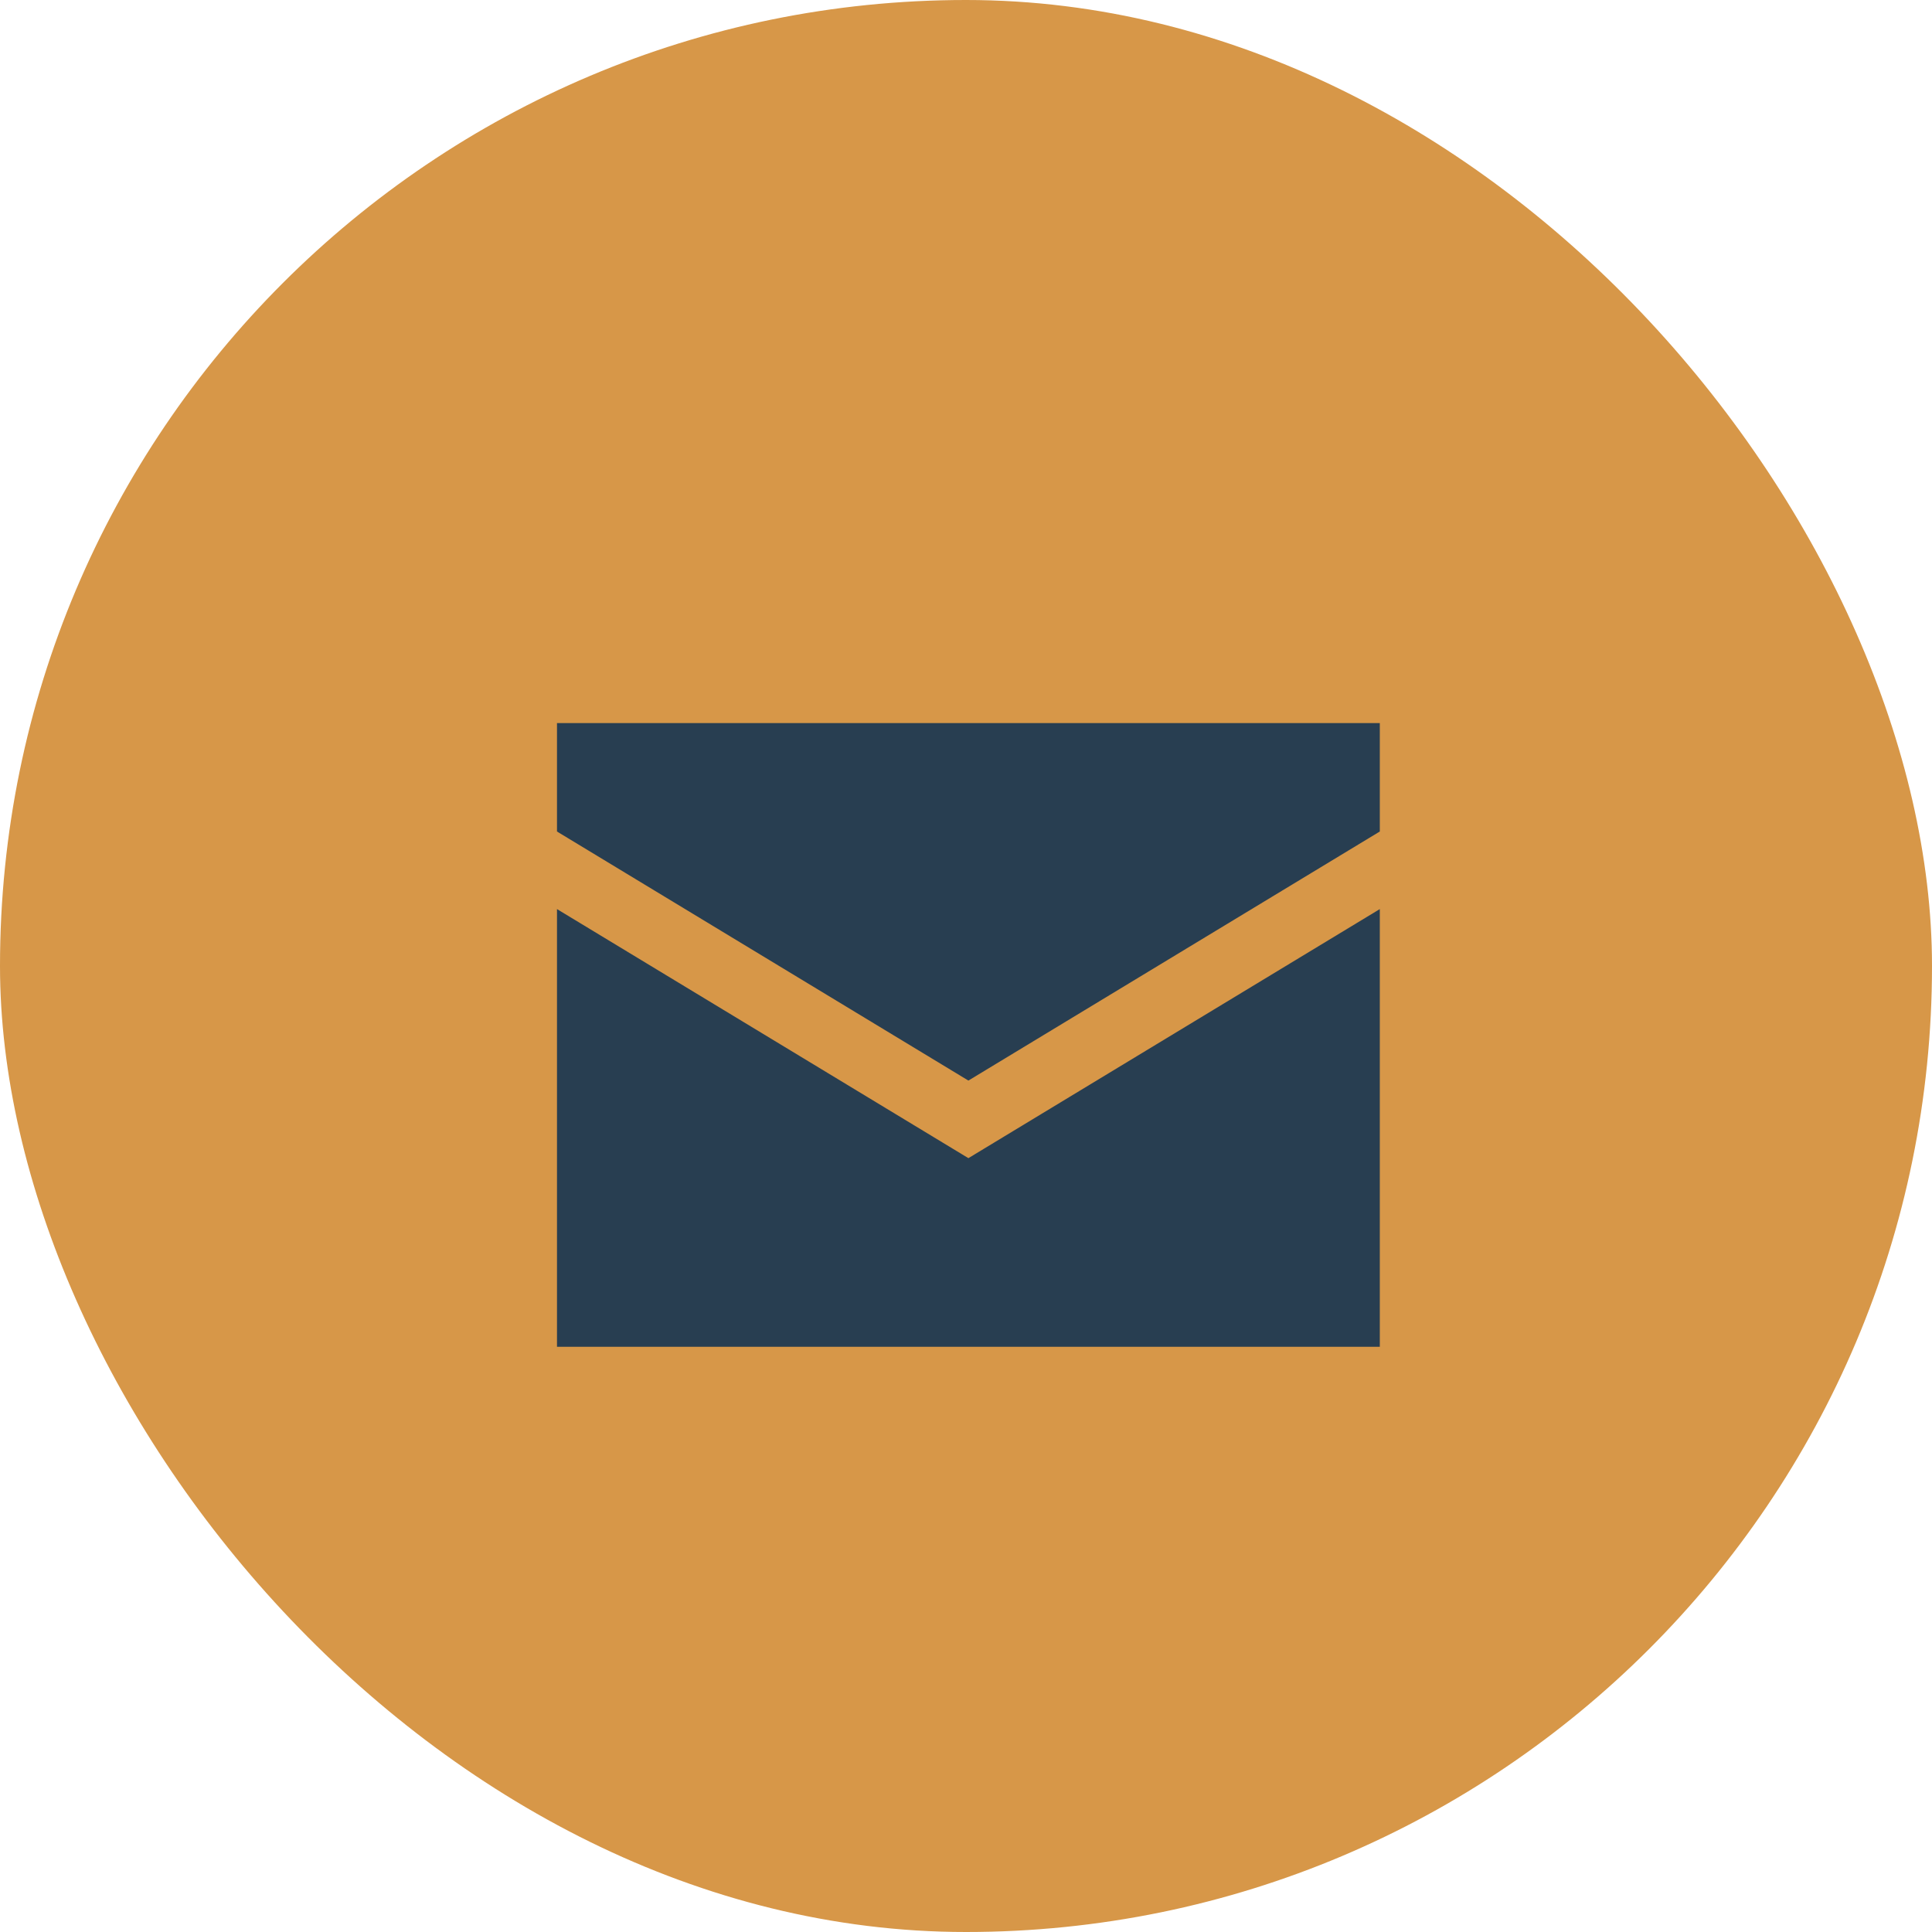 <svg xmlns="http://www.w3.org/2000/svg" width="258" height="258" viewBox="0 0 258 258">
    <rect x="0" y="0" width="258" height="258" rx="129" ry="129" style="fill:#d79748"/>
    <polygon points="184.26 111.04 184.26 96.56 74.38 96.56 74.38 111.04 129.32 144.3 184.26 111.04" style="fill:#283e51"/>
    <polygon points="129.32 154.66 74.38 121.4 74.38 179.85 184.26 179.85 184.26 121.4 129.32 154.66" style="fill:#283e51"/>
</svg>
